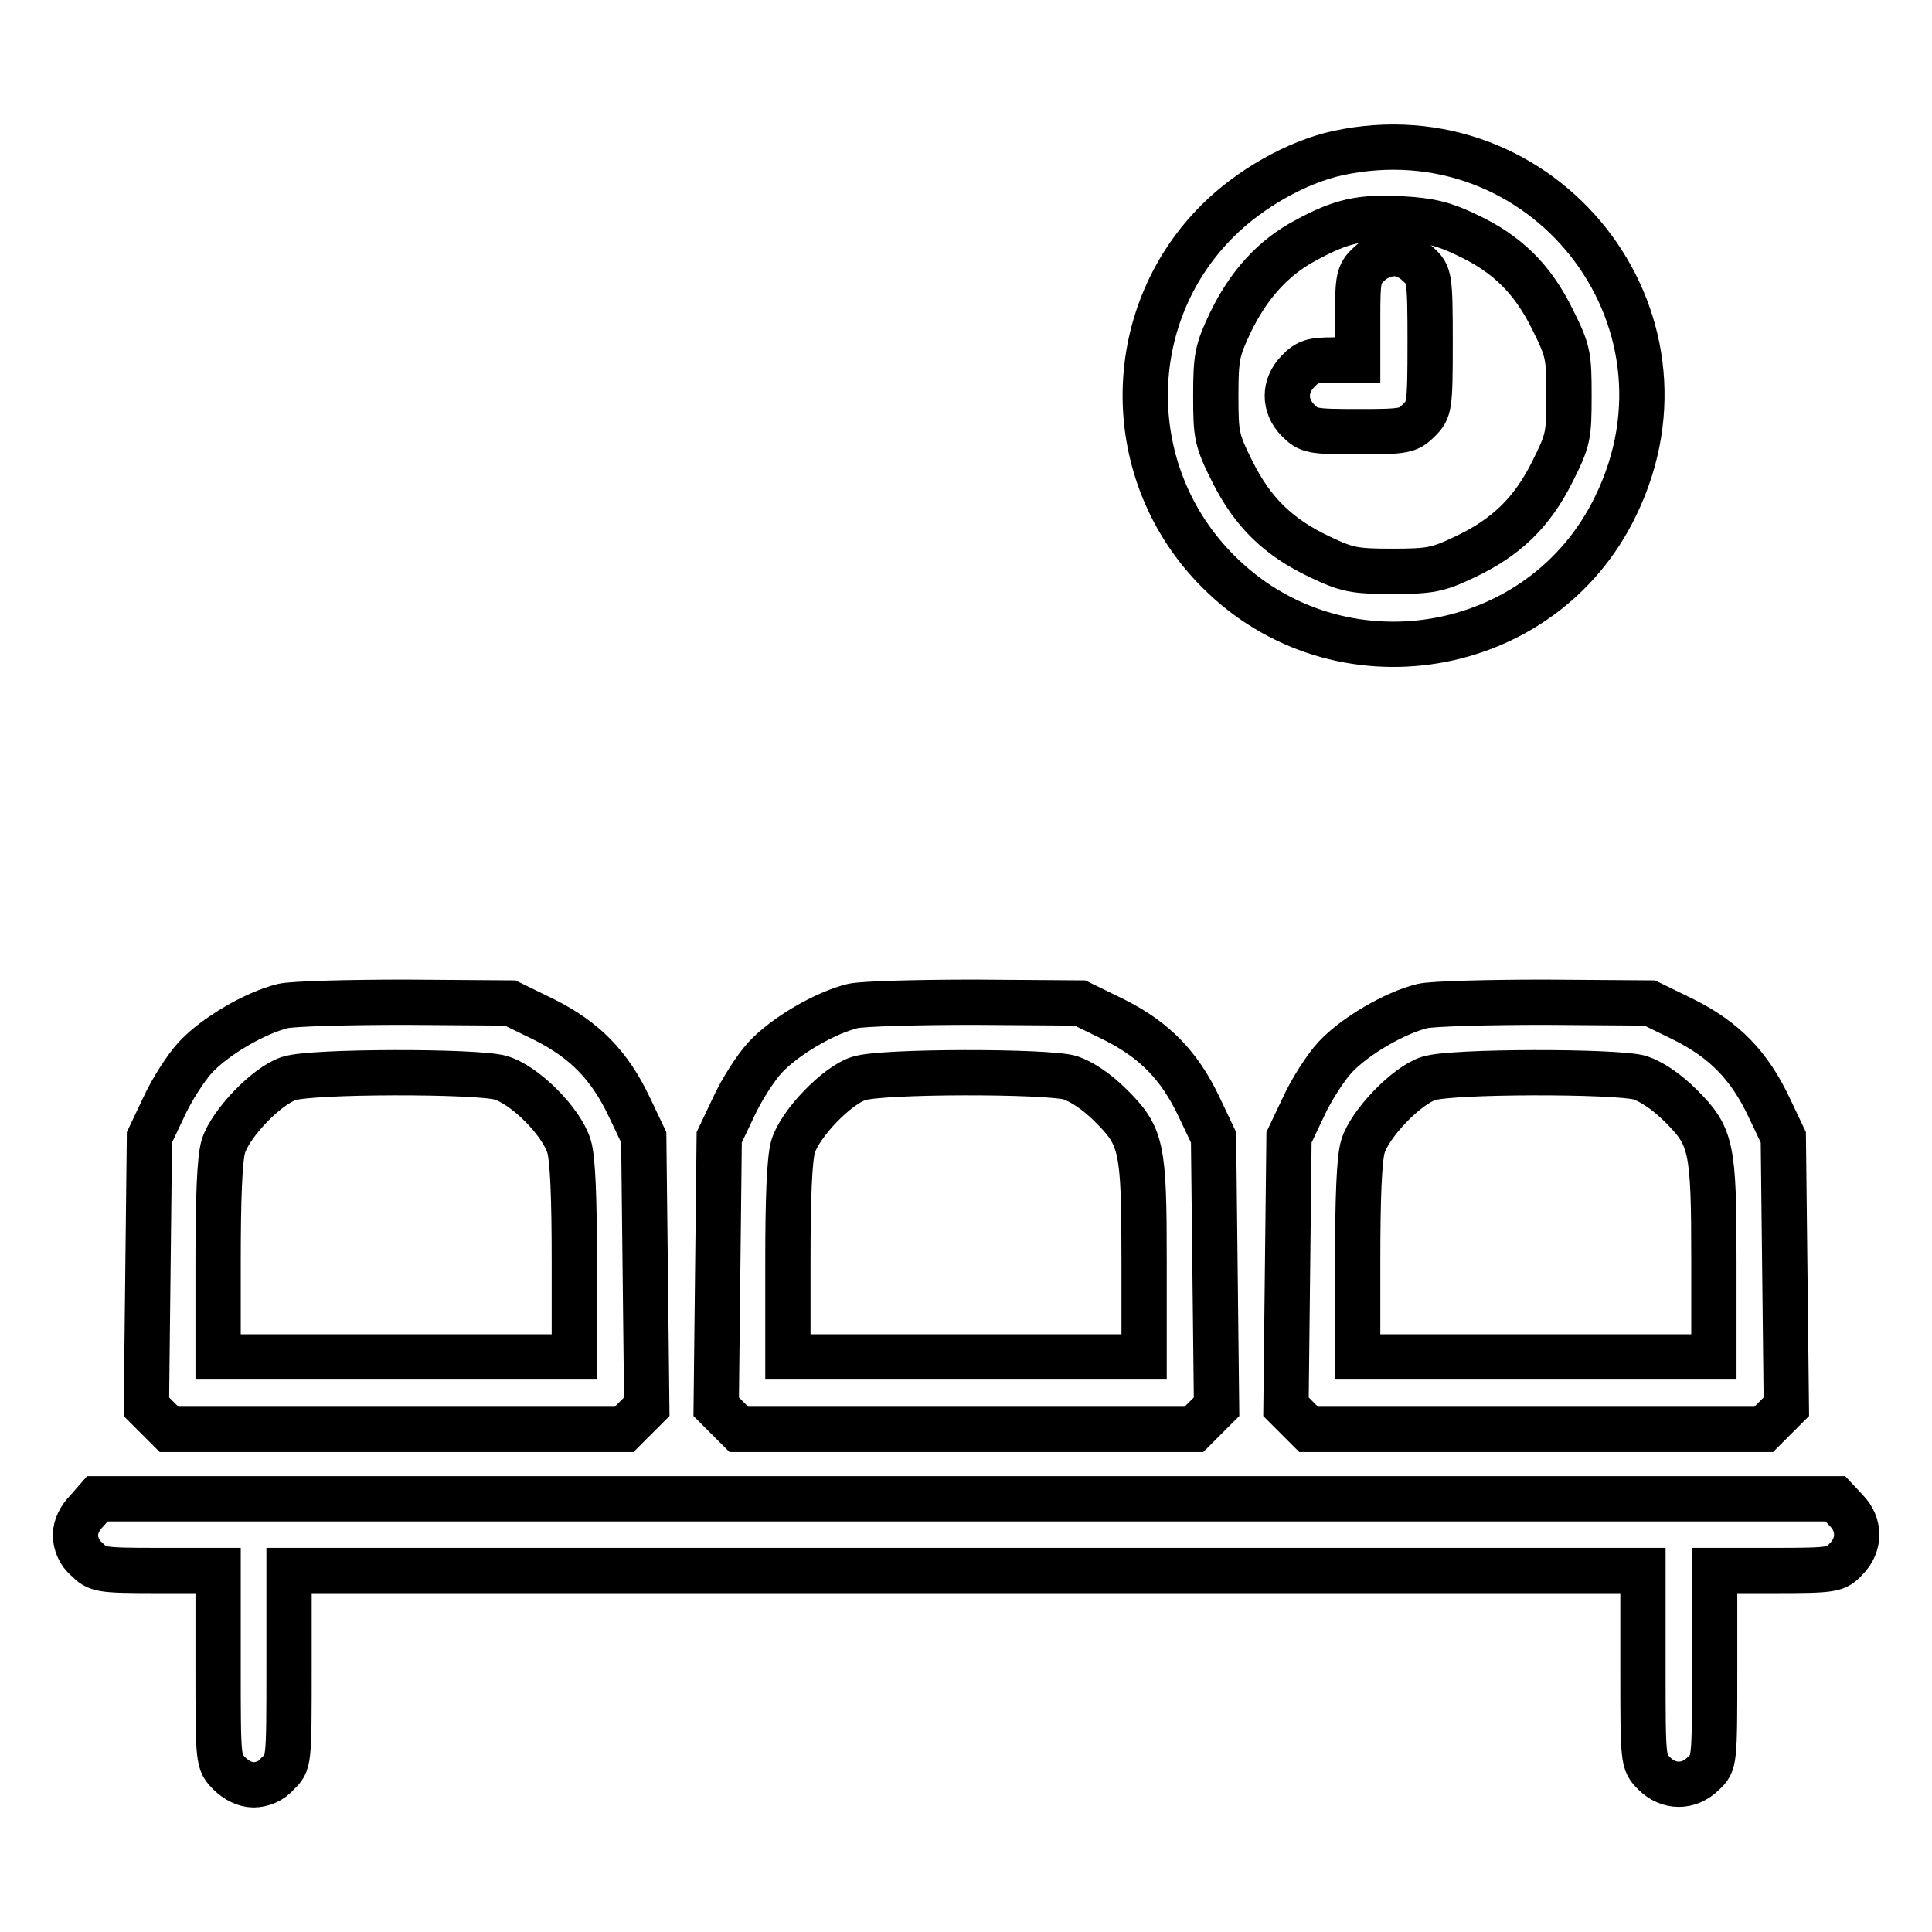 <?xml version="1.0" encoding="utf-8"?>
<!-- Svg Vector Icons : http://www.onlinewebfonts.com/icon -->
<!DOCTYPE svg PUBLIC "-//W3C//DTD SVG 1.1//EN" "http://www.w3.org/Graphics/SVG/1.1/DTD/svg11.dtd">
<svg version="1.1" xmlns="http://www.w3.org/2000/svg" xmlns:xlink="http://www.w3.org/1999/xlink" x="0px" y="0px" viewBox="0 0 256 256" enable-background="new 0 0 256 256" xml:space="preserve">
<g><g><g><path stroke-width="6" fill-opacity="0" stroke="#000000"  d="M177.2,20.3c-5.4,1.2-11.6,4.7-15.9,9c-12.8,12.8-12.7,33.6,0.1,46.4c15.9,16,43,11.5,52.7-8.7C226.3,41.9,204.4,14.4,177.2,20.3z M194.3,31.1c5.4,2.5,8.8,5.9,11.4,11.2c2.1,4.2,2.2,4.8,2.2,10.1c0,5.4-0.1,5.9-2.2,10.1c-2.7,5.4-6.1,8.7-11.6,11.3c-3.6,1.7-4.5,1.9-9.6,1.9c-5.1,0-6-0.2-9.6-1.9c-5.5-2.6-8.9-5.9-11.6-11.3c-2.1-4.2-2.2-4.8-2.2-10.1c0-5.1,0.2-6,1.9-9.6c2.4-5,5.7-8.7,10.1-11c4.6-2.5,7.2-3.1,12.6-2.8C189.5,29.2,191.4,29.7,194.3,31.1z"/><path stroke-width="6" fill-opacity="0" stroke="#000000"  d="M181.4,35c-1.4,1.3-1.5,1.9-1.5,7.1v5.6h-3.2c-2.7,0-3.5,0.2-4.7,1.5c-1.9,1.9-1.9,4.6,0,6.5c1.4,1.4,1.8,1.5,8,1.5c6.1,0,6.6-0.1,8-1.5c1.4-1.4,1.5-1.7,1.5-10.3c0-8.7-0.1-9-1.5-10.3c-0.9-0.9-2.1-1.5-3.2-1.5S182.3,34.1,181.4,35z"/><path stroke-width="6" fill-opacity="0" stroke="#000000"  d="M37.5,133.3c-3.7,0.9-9,4-11.6,6.8c-1.3,1.4-3.2,4.4-4.2,6.6l-1.9,4l-0.2,17.8l-0.2,17.9l1.5,1.5l1.5,1.5h30.1h30.2l1.5-1.5l1.5-1.5l-0.2-17.9l-0.2-17.8l-1.9-4c-2.6-5.5-5.9-8.9-11.3-11.6l-4.5-2.2l-13.9-0.1C46.1,132.8,38.8,133,37.5,133.3z M66.3,142.8c3.2,0.9,8.1,5.8,9.1,9.1c0.5,1.6,0.7,6.9,0.7,15.2v12.7H52.5H28.9v-12.7c0-8.3,0.2-13.6,0.7-15.2c0.9-3,5.8-8.1,8.7-9C41.3,141.9,63.2,141.9,66.3,142.8z"/><path stroke-width="6" fill-opacity="0" stroke="#000000"  d="M113,133.3c-3.7,0.9-9,4-11.6,6.8c-1.3,1.4-3.2,4.4-4.2,6.6l-1.9,4l-0.2,17.8l-0.2,17.9l1.5,1.5l1.5,1.5H128h30.2l1.5-1.5l1.5-1.5l-0.2-17.9l-0.2-17.8l-1.9-4c-2.6-5.5-5.9-8.9-11.3-11.6l-4.5-2.2l-13.9-0.1C121.6,132.8,114.3,133,113,133.3z M141.8,142.8c1.5,0.5,3.5,1.8,5.4,3.7c4.1,4.1,4.4,5.4,4.4,20.6v12.7H128h-23.6v-12.7c0-8.3,0.2-13.6,0.7-15.2c0.9-3,5.8-8.1,8.7-9C116.8,141.9,138.7,141.9,141.8,142.8z"/><path stroke-width="6" fill-opacity="0" stroke="#000000"  d="M188.5,133.3c-3.7,0.9-9,4-11.6,6.8c-1.3,1.4-3.2,4.4-4.2,6.6l-1.9,4l-0.2,17.8l-0.2,17.9l1.5,1.5l1.5,1.5h30.2h30.1l1.5-1.5l1.5-1.5l-0.2-17.9l-0.2-17.8l-1.9-4c-2.6-5.5-5.9-8.9-11.3-11.6l-4.5-2.2l-13.9-0.1C197.1,132.8,189.8,133,188.5,133.3z M217.3,142.8c1.5,0.5,3.5,1.8,5.4,3.7c4.1,4.1,4.4,5.4,4.4,20.6v12.7h-23.6h-23.6v-12.7c0-8.3,0.2-13.6,0.7-15.2c0.9-3,5.8-8.1,8.7-9C192.3,141.9,214.2,141.9,217.3,142.8z"/><path stroke-width="6" fill-opacity="0" stroke="#000000"  d="M11.5,200.2c-0.9,0.9-1.5,2.1-1.5,3.2s0.5,2.4,1.5,3.2c1.4,1.4,1.7,1.5,9.4,1.5h8v12.7c0,12.7,0,12.7,1.5,14.2c0.9,0.9,2.1,1.5,3.2,1.5c1.1,0,2.4-0.5,3.2-1.5c1.5-1.4,1.5-1.4,1.5-14.2v-12.7H128h89.7v12.7c0,12.7,0,12.7,1.5,14.2c1.9,1.9,4.6,1.9,6.5,0c1.5-1.4,1.5-1.4,1.5-14.2v-12.7h8c7.7,0,8.1-0.1,9.4-1.5c1.9-1.9,1.9-4.6,0-6.5l-1.4-1.5H128H12.9L11.5,200.2z"/></g></g></g>
</svg>